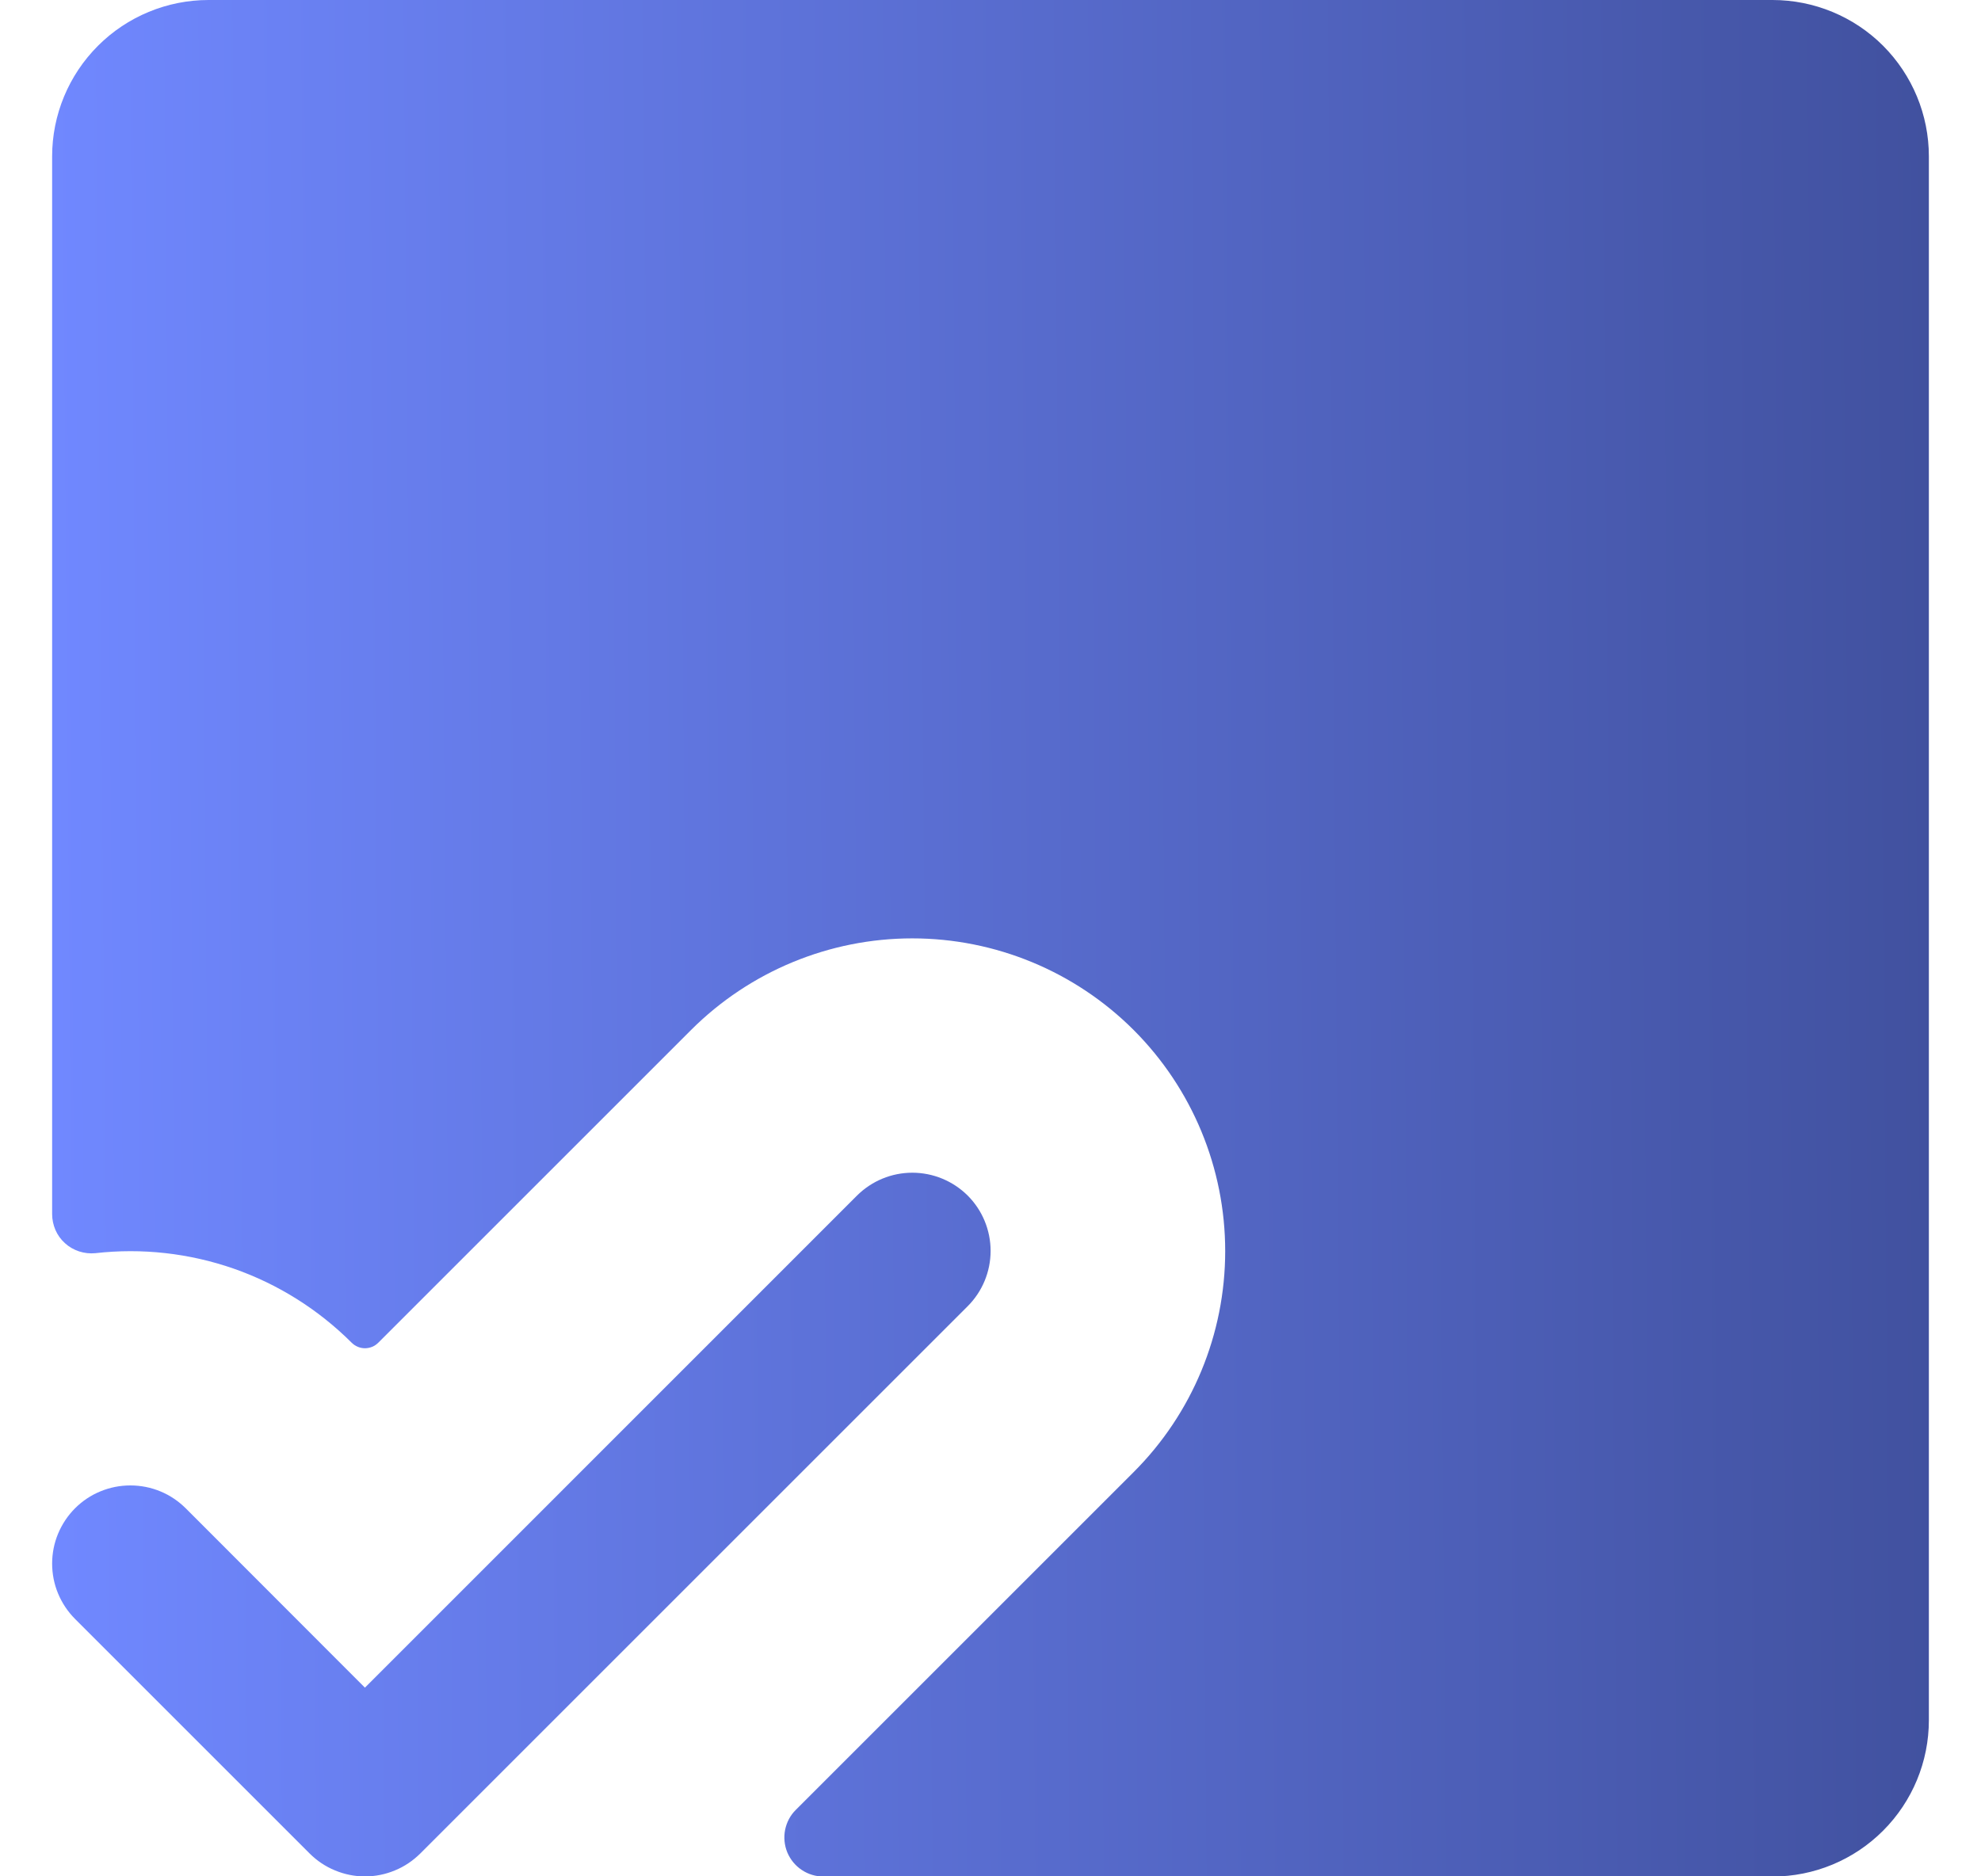 <svg width="19" height="18" viewBox="0 0 19 18" fill="none" xmlns="http://www.w3.org/2000/svg">
<path d="M9.281 12.531L4.031 17.781C3.961 17.85 3.879 17.906 3.788 17.943C3.697 17.981 3.599 18.001 3.5 18.001C3.402 18.001 3.304 17.981 3.213 17.943C3.122 17.906 3.039 17.85 2.97 17.781L0.72 15.531C0.65 15.461 0.595 15.378 0.557 15.287C0.519 15.196 0.5 15.098 0.5 15C0.5 14.902 0.519 14.804 0.557 14.713C0.595 14.622 0.65 14.539 0.72 14.469C0.789 14.4 0.872 14.344 0.963 14.307C1.054 14.269 1.152 14.25 1.25 14.25C1.349 14.25 1.447 14.269 1.538 14.307C1.629 14.344 1.711 14.4 1.781 14.469L3.5 16.19L8.22 11.469C8.361 11.329 8.551 11.25 8.75 11.25C8.949 11.25 9.14 11.329 9.281 11.469C9.422 11.61 9.501 11.801 9.501 12C9.501 12.199 9.422 12.39 9.281 12.531ZM17 0H2C1.603 0 1.221 0.158 0.94 0.439C0.658 0.721 0.5 1.102 0.5 1.5V11.647C0.5 11.699 0.511 11.751 0.532 11.8C0.553 11.848 0.584 11.891 0.623 11.926C0.662 11.962 0.708 11.988 0.759 12.005C0.809 12.021 0.861 12.027 0.914 12.022C1.362 11.971 1.815 12.022 2.241 12.17C2.667 12.319 3.053 12.562 3.372 12.88C3.389 12.897 3.409 12.911 3.431 12.92C3.453 12.929 3.477 12.934 3.5 12.934C3.524 12.934 3.548 12.929 3.57 12.92C3.592 12.911 3.612 12.897 3.629 12.88L6.629 9.88C7.192 9.318 7.955 9.002 8.75 9.002C9.546 9.002 10.309 9.318 10.872 9.88C11.435 10.443 11.751 11.206 11.751 12.002C11.751 12.798 11.435 13.561 10.872 14.123L7.633 17.362C7.58 17.414 7.545 17.481 7.53 17.554C7.516 17.626 7.523 17.702 7.551 17.77C7.58 17.839 7.628 17.898 7.69 17.939C7.751 17.98 7.824 18.002 7.898 18.002H17C17.398 18.002 17.78 17.844 18.061 17.562C18.342 17.281 18.5 16.9 18.5 16.502V1.5C18.5 1.102 18.342 0.721 18.061 0.439C17.78 0.158 17.398 0 17 0Z" fill="url(#paint0_linear_10144_23699)"/>
<defs>
<linearGradient id="paint0_linear_10144_23699" x1="0.5" y1="9.001" x2="21.177" y2="8.827" gradientUnits="userSpaceOnUse">
<stop stop-color="#7088FF"/>
<stop offset="1" stop-color="#3A4991"/>
</linearGradient>
</defs>
</svg>
